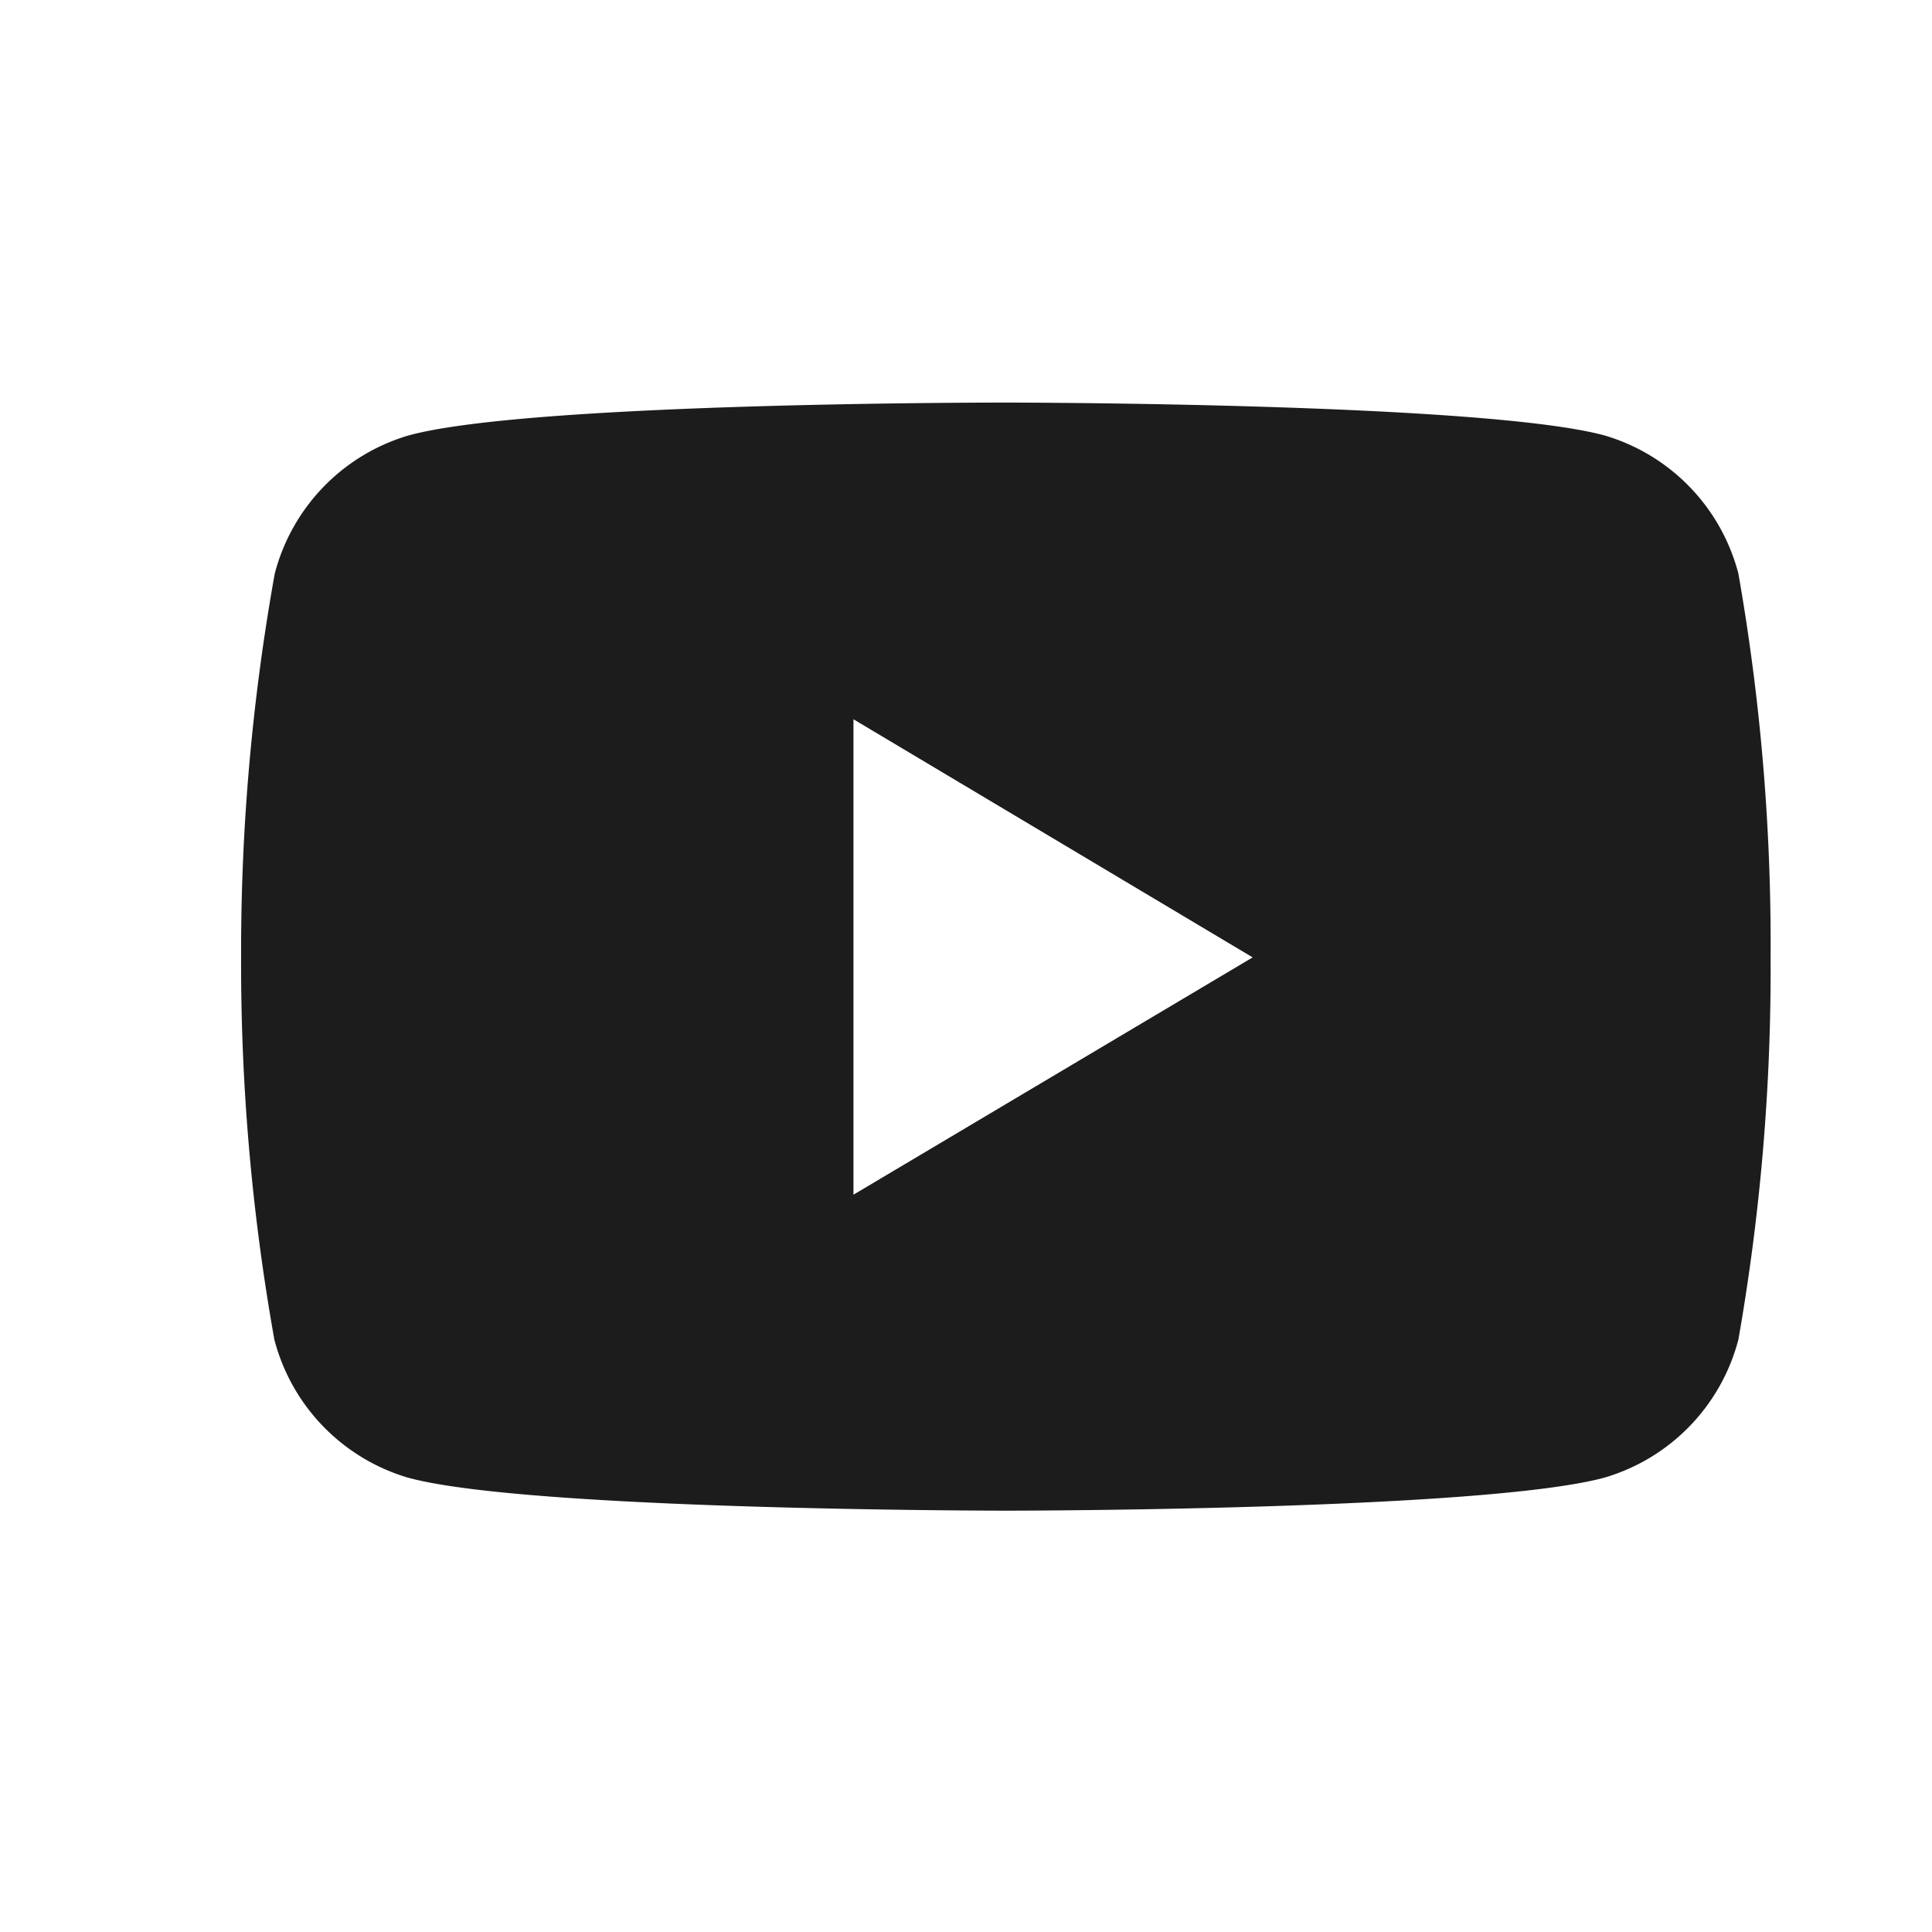 <svg xmlns="http://www.w3.org/2000/svg" width="24" height="24" viewBox="0 0 24 24">
  <g id="Group_38" data-name="Group 38" transform="translate(-1067 -404)">
    <rect id="Rectangle_50" data-name="Rectangle 50" width="24" height="24" transform="translate(1067 404)" fill="none"/>
    <path id="youtube" d="M18.6,5.742a2.426,2.426,0,0,0-1.653-1.714c-1.48-.411-7.438-.411-7.438-.411s-5.942-.008-7.438.411A2.426,2.426,0,0,0,.418,5.742,26.586,26.586,0,0,0,0,10.508a26.585,26.585,0,0,0,.413,4.748,2.426,2.426,0,0,0,1.653,1.714c1.479.412,7.438.412,7.438.412s5.942,0,7.438-.412A2.426,2.426,0,0,0,18.6,15.256a26.587,26.587,0,0,0,.4-4.748,26.587,26.587,0,0,0-.4-4.766ZM7.607,13.457V7.551l4.959,2.958Z" transform="translate(1069.995 405.384)" fill="#1c1c1c"/>
  </g>
</svg>
